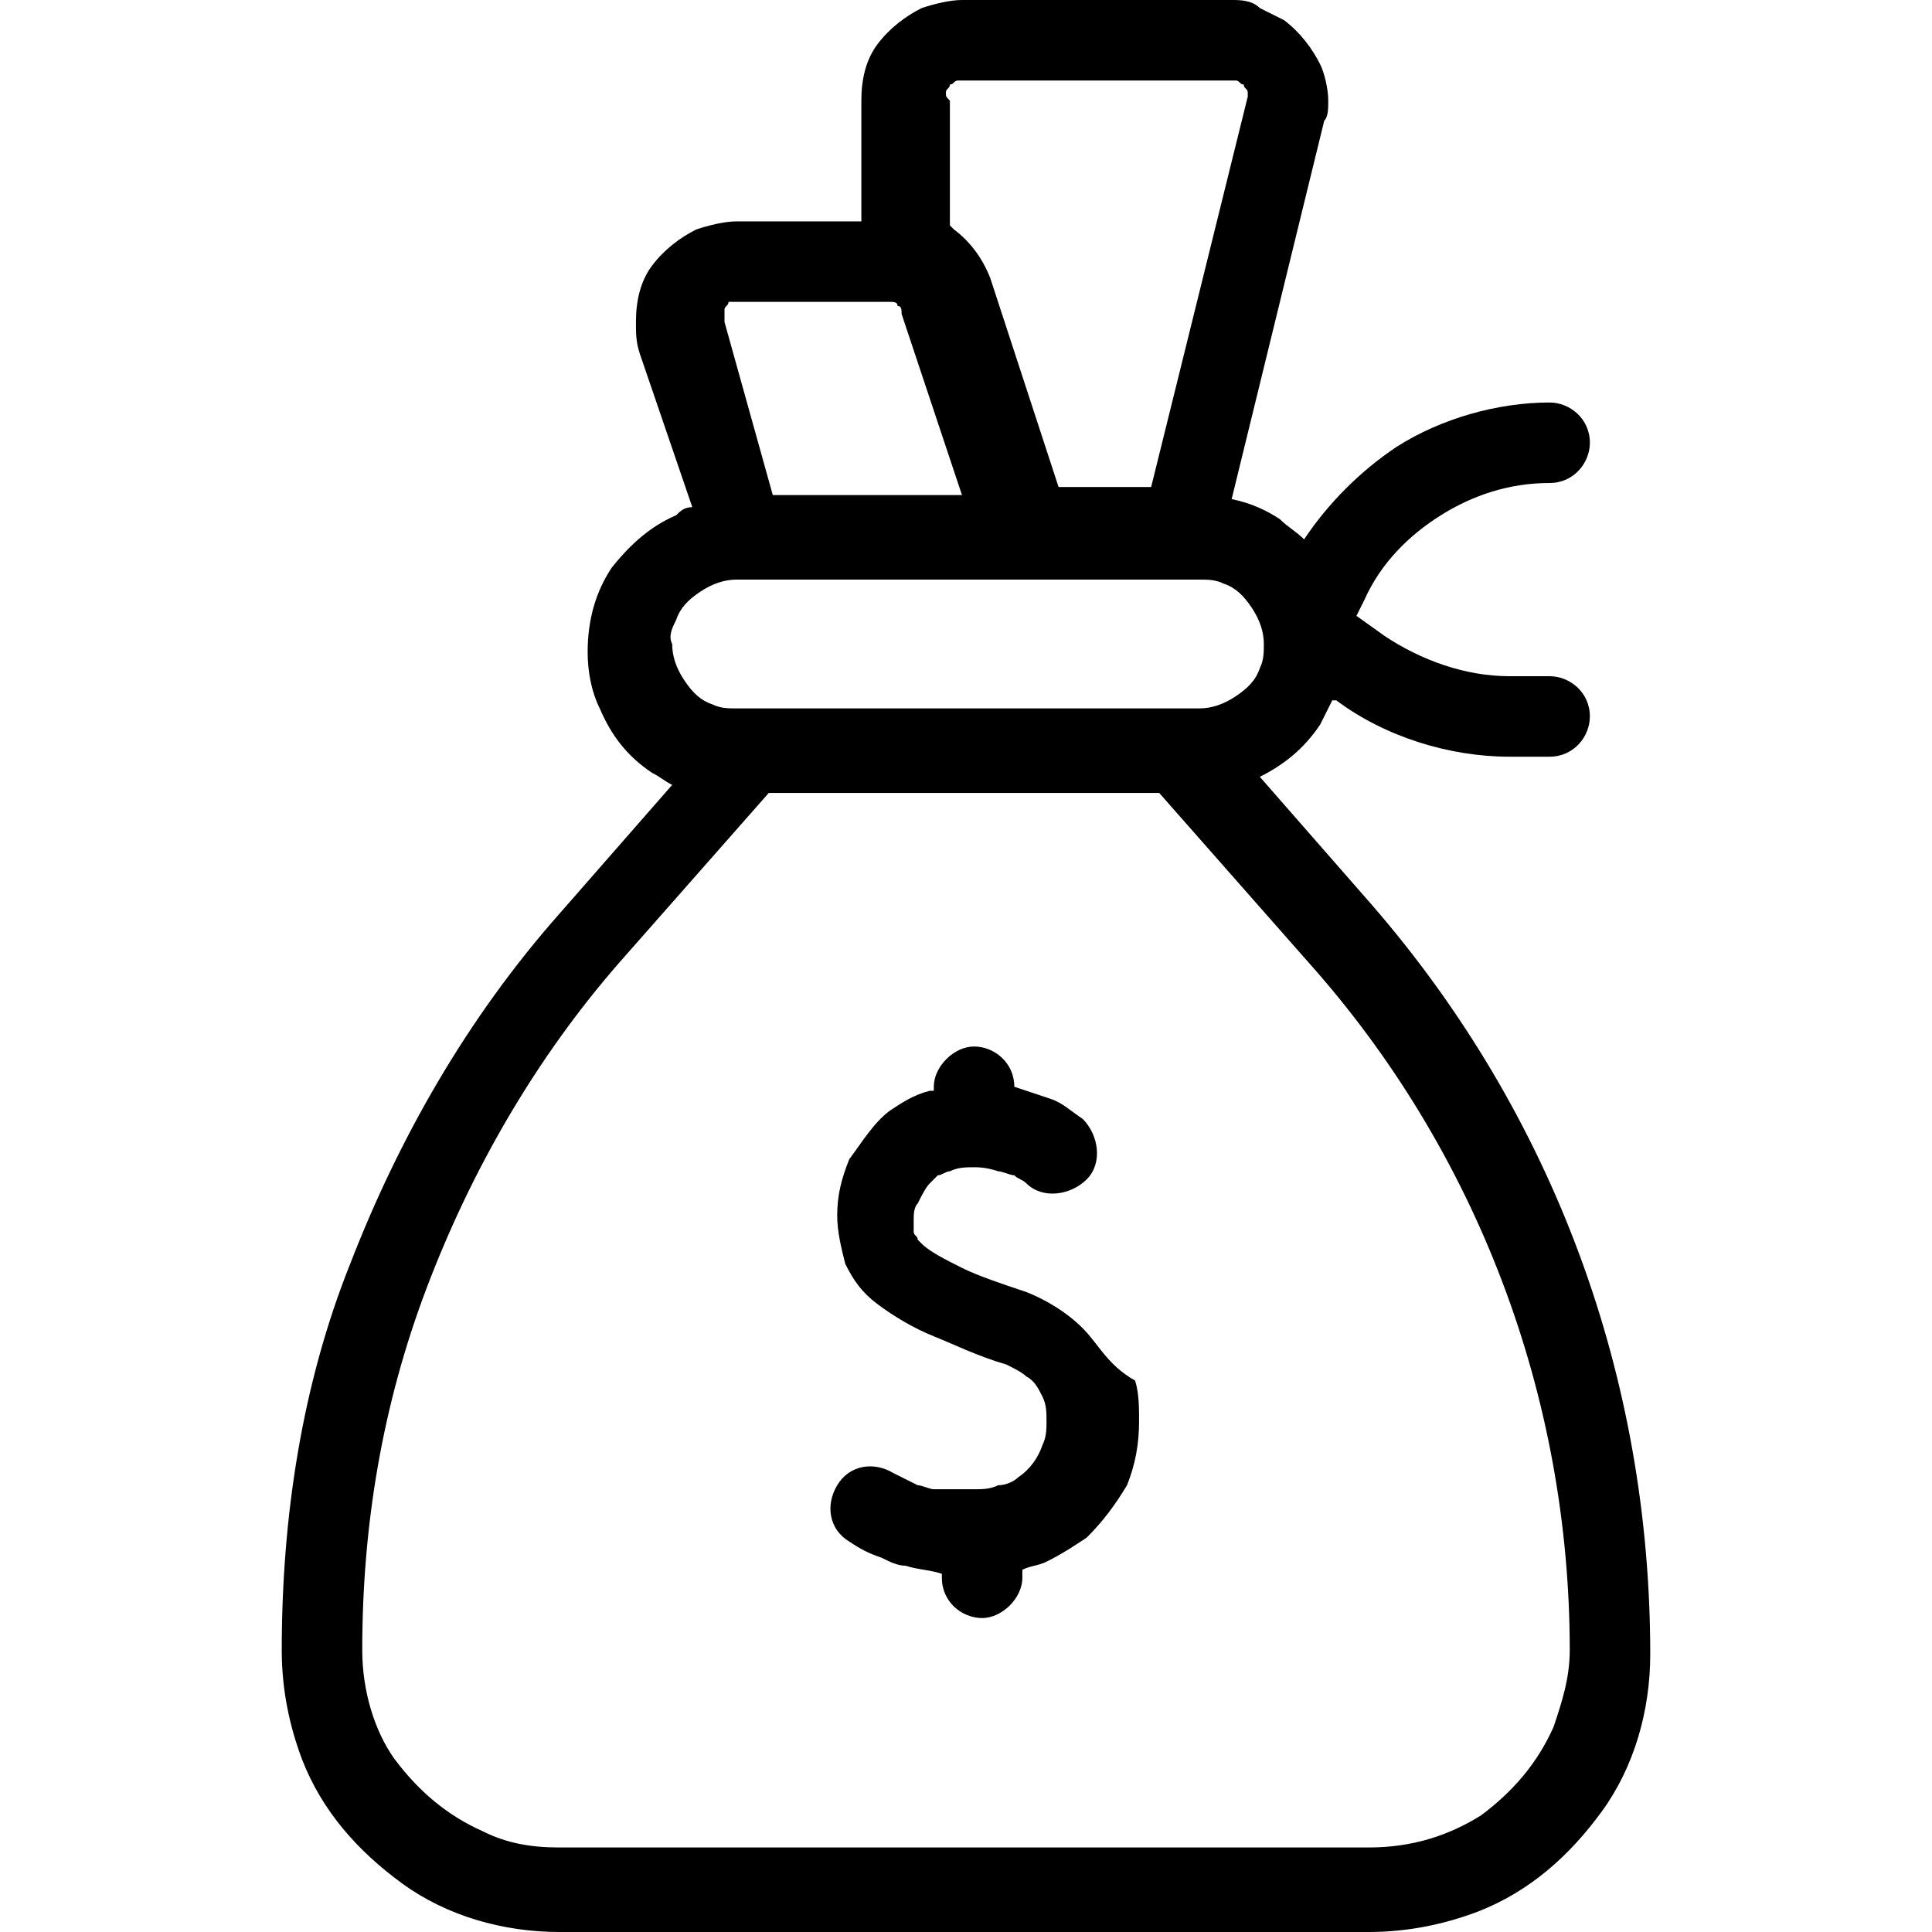 <?xml version="1.0" encoding="utf-8"?>
<!-- Generator: Adobe Illustrator 27.9.0, SVG Export Plug-In . SVG Version: 6.00 Build 0)  -->
<svg version="1.1" id="Layer_1" xmlns="http://www.w3.org/2000/svg" xmlns:xlink="http://www.w3.org/1999/xlink" x="0px" y="0px"
	 viewBox="0 0 48 48" style="enable-background:new 0 0 48 48;" xml:space="preserve">
<g>
	<path d="M34.1,22.5l-2.8-3.2c0.6-0.3,1.1-0.7,1.5-1.3c0.1-0.2,0.2-0.4,0.3-0.6l0.1,0c1.2,0.9,2.8,1.4,4.3,1.4h1c0.6,0,1-0.5,1-1
		c0-0.6-0.5-1-1-1h-1c-1.1,0-2.2-0.4-3.1-1l-0.7-0.5l0.2-0.4c0.4-0.9,1.1-1.6,1.9-2.1c0.8-0.5,1.7-0.8,2.7-0.8c0.6,0,1-0.5,1-1
		c0-0.6-0.5-1-1-1c-1.3,0-2.7,0.4-3.8,1.1c-0.9,0.6-1.7,1.4-2.3,2.3c-0.2-0.2-0.4-0.3-0.6-0.5c-0.3-0.2-0.7-0.4-1.2-0.5l2.3-9.4l0,0
		C33,2.9,33,2.7,33,2.5c0-0.3-0.1-0.7-0.2-0.9c-0.2-0.4-0.5-0.8-0.9-1.1c-0.2-0.1-0.4-0.2-0.6-0.3C31.1,0,30.8,0,30.6,0h-6.7
		c-0.3,0-0.7,0.1-1,0.2c-0.4,0.2-0.8,0.5-1.1,0.9c-0.3,0.4-0.4,0.9-0.4,1.4v3h-3.1c-0.3,0-0.7,0.1-1,0.2c-0.4,0.2-0.8,0.5-1.1,0.9
		c-0.3,0.4-0.4,0.9-0.4,1.4c0,0.3,0,0.5,0.1,0.8l1.3,3.8c-0.2,0-0.3,0.1-0.4,0.2c-0.7,0.3-1.2,0.8-1.6,1.3c-0.4,0.6-0.6,1.3-0.6,2.1
		c0,0.5,0.1,1,0.3,1.4c0.3,0.7,0.7,1.2,1.3,1.6c0.2,0.1,0.3,0.2,0.5,0.3l-2.8,3.2c-2.3,2.6-4,5.6-5.2,8.7C7.5,34.4,7,37.7,7,41
		c0,1,0.2,1.9,0.5,2.7C8,45,8.9,46,10,46.8c1.1,0.8,2.5,1.2,3.9,1.2h20.1c1,0,1.9-0.2,2.7-0.5c1.3-0.5,2.3-1.4,3.1-2.5
		c0.8-1.1,1.2-2.5,1.2-3.9C41,34.2,38.6,27.7,34.1,22.5z M23.5,2.3c0-0.1,0.1-0.1,0.1-0.2c0.1,0,0.1-0.1,0.2-0.1h6.7
		c0.1,0,0.1,0,0.2,0c0.1,0,0.1,0.1,0.2,0.1c0,0.1,0.1,0.1,0.1,0.2c0,0,0,0.1,0,0.1l0,0l-2.4,9.7h-2.3l-1.7-5.2
		c-0.2-0.5-0.5-0.9-0.9-1.2c0,0-0.1-0.1-0.1-0.1V2.5C23.5,2.4,23.5,2.4,23.5,2.3z M18,7.7c0-0.1,0.1-0.1,0.1-0.2c0,0,0.1,0,0.1,0
		c0,0,0.1,0,0.1,0h3.8c0.1,0,0.2,0,0.2,0.1c0.1,0,0.1,0.1,0.1,0.2l1.5,4.5h-4.7L18,8c0,0,0-0.1,0-0.1C18,7.8,18,7.8,18,7.7z
		 M16.8,15.4c0.1-0.3,0.3-0.5,0.6-0.7c0.3-0.2,0.6-0.3,0.9-0.3h0.4c0,0,0,0,0,0h6.9c0,0,0,0,0,0v0h3.8c0,0,0,0,0,0h0.4
		c0.2,0,0.4,0,0.6,0.1c0.3,0.1,0.5,0.3,0.7,0.6c0.2,0.3,0.3,0.6,0.3,0.9c0,0.2,0,0.4-0.1,0.6c-0.1,0.3-0.3,0.5-0.6,0.7
		c-0.3,0.2-0.6,0.3-0.9,0.3H18.3c-0.2,0-0.4,0-0.6-0.1c-0.3-0.1-0.5-0.3-0.7-0.6c-0.2-0.3-0.3-0.6-0.3-0.9
		C16.6,15.8,16.7,15.6,16.8,15.4z M38.6,42.9c-0.4,0.9-1,1.6-1.8,2.2c-0.8,0.5-1.7,0.8-2.8,0.8H13.9c-0.7,0-1.3-0.1-1.9-0.4
		c-0.9-0.4-1.6-1-2.2-1.8C9.3,43,9,42,9,41c0-3.1,0.5-6.1,1.6-9c1.1-2.9,2.7-5.7,4.8-8.1l3.7-4.2h9.7l3.7,4.2
		C36.7,28.6,39,34.7,39,41C39,41.7,38.8,42.3,38.6,42.9z"/>
	<polygon points="22.9,27.2 22.9,27.2 22.9,27.2 	"/>
	<path d="M26.9,33c-0.4-0.4-0.9-0.7-1.4-0.9c-0.6-0.2-1.2-0.4-1.6-0.6c-0.4-0.2-0.8-0.4-1-0.6c0,0-0.1-0.1-0.1-0.1
		c0-0.1-0.1-0.1-0.1-0.2c0-0.1,0-0.2,0-0.3c0-0.1,0-0.3,0.1-0.4c0.1-0.2,0.2-0.4,0.3-0.5c0.1-0.1,0.1-0.1,0.2-0.2
		c0.1,0,0.2-0.1,0.3-0.1l0,0c0.2-0.1,0.4-0.1,0.6-0.1l0,0c0,0,0,0,0,0c0.1,0,0.3,0,0.6,0.1c0.1,0,0.3,0.1,0.4,0.1
		c0.1,0.1,0.2,0.1,0.3,0.2c0.4,0.4,1.1,0.3,1.5-0.1s0.3-1.1-0.1-1.5c-0.3-0.2-0.5-0.4-0.8-0.5c-0.3-0.1-0.6-0.2-0.9-0.3v0
		c0-0.6-0.5-1-1-1s-1,0.5-1,1v0.1c0,0-0.1,0-0.1,0c-0.4,0.1-0.7,0.3-1,0.5c-0.4,0.3-0.7,0.8-1,1.2c-0.2,0.5-0.3,0.9-0.3,1.4
		c0,0.4,0.1,0.8,0.2,1.2c0.2,0.4,0.4,0.7,0.8,1c0.4,0.3,0.9,0.6,1.4,0.8c0.5,0.2,1.1,0.5,1.8,0.7c0.2,0.1,0.4,0.2,0.5,0.3
		c0.2,0.1,0.3,0.3,0.4,0.5c0.1,0.2,0.1,0.4,0.1,0.6c0,0.2,0,0.4-0.1,0.6c-0.1,0.3-0.3,0.6-0.6,0.8c-0.1,0.1-0.3,0.2-0.5,0.2
		c-0.2,0.1-0.4,0.1-0.6,0.1c0,0-0.1,0-0.1,0c-0.2,0-0.4,0-0.6,0c-0.1,0-0.2,0-0.3,0c-0.1,0-0.3-0.1-0.4-0.1
		c-0.2-0.1-0.4-0.2-0.6-0.3c-0.5-0.3-1.1-0.2-1.4,0.3c-0.3,0.5-0.2,1.1,0.3,1.4v0c0.3,0.2,0.5,0.3,0.8,0.4c0.2,0.1,0.4,0.2,0.6,0.2
		c0.3,0.1,0.6,0.1,0.9,0.2v0.1c0,0.6,0.5,1,1,1s1-0.5,1-1v-0.2c0.2-0.1,0.4-0.1,0.6-0.2c0.4-0.2,0.7-0.4,1-0.6
		c0.4-0.4,0.7-0.8,1-1.3c0.2-0.5,0.3-1,0.3-1.6c0-0.3,0-0.7-0.1-1C27.5,33.9,27.3,33.4,26.9,33z M24.1,29.1L24.1,29.1L24.1,29.1
		L24.1,29.1z"/>
</g>
</svg>
